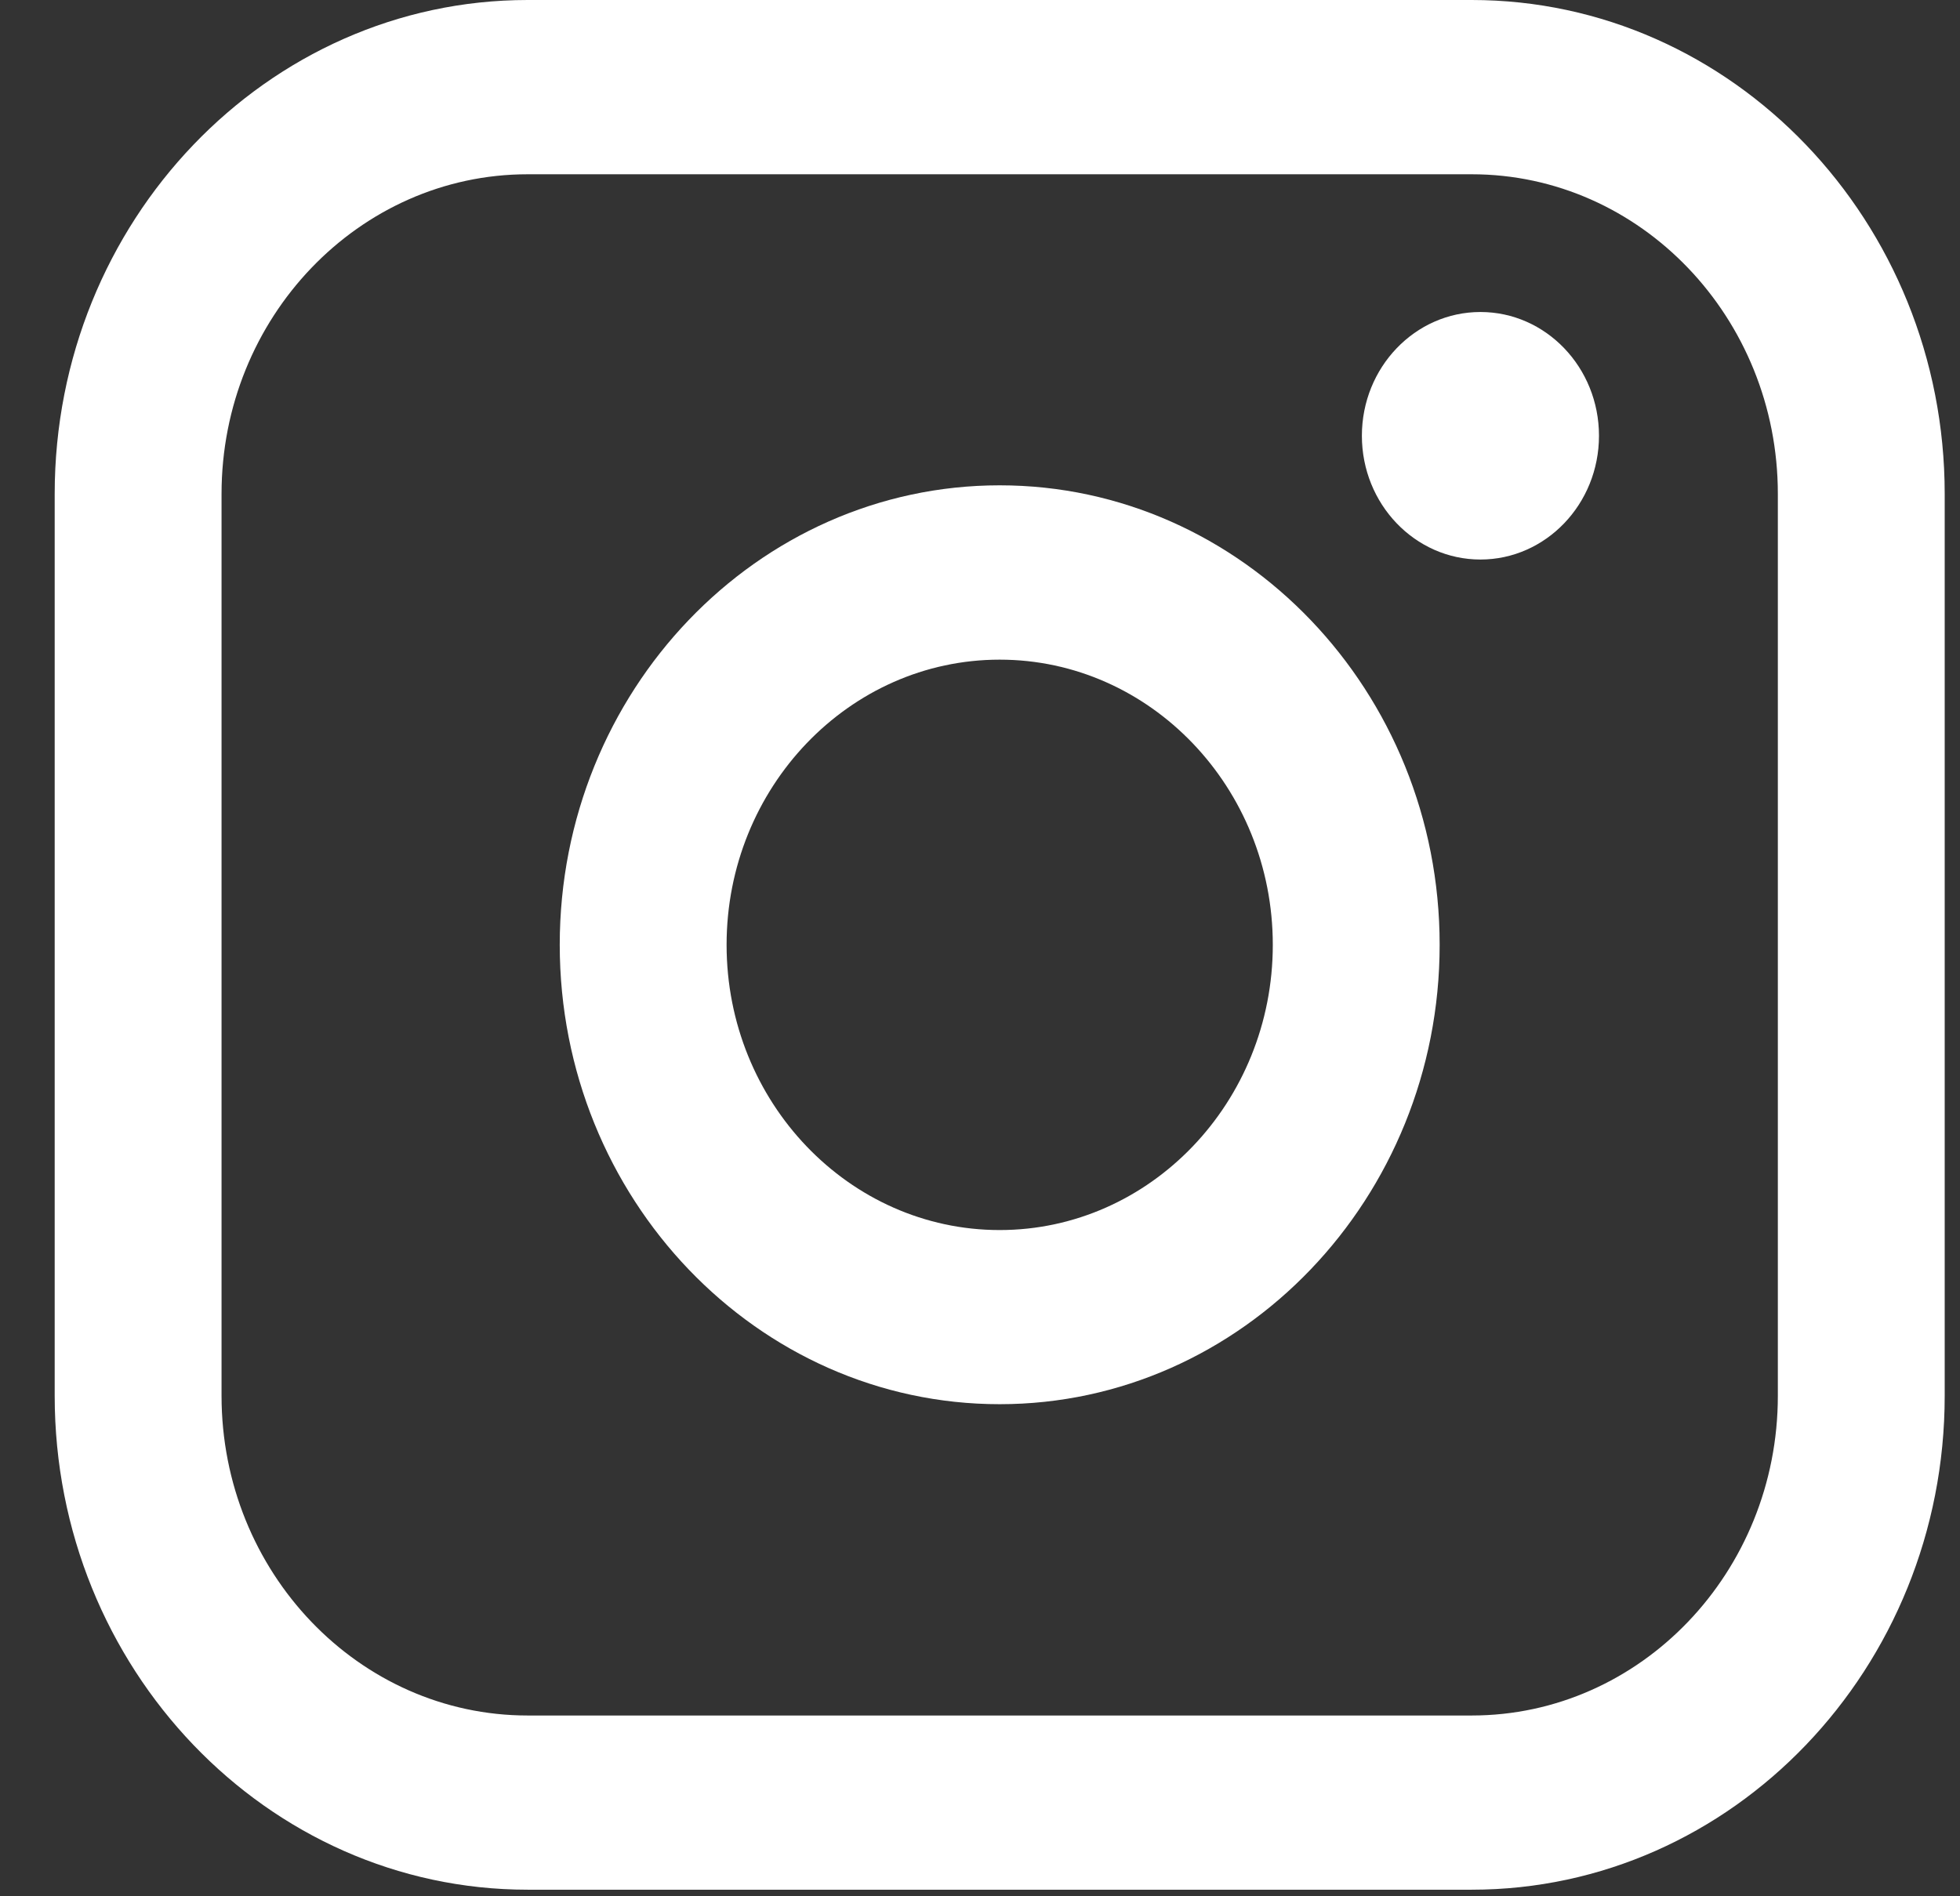 <?xml version="1.0" encoding="UTF-8"?> <svg xmlns="http://www.w3.org/2000/svg" width="31" height="30" viewBox="0 0 31 30" fill="none"><rect x="0" y="0" width="31" height="30" fill="#333333" stroke="none"/><path d="M23.277 0H8.346C4.221 0 0.865 3.505 0.865 7.814V22.082C0.865 26.391 4.221 29.896 8.346 29.896H23.277C27.402 29.896 30.758 26.391 30.758 22.082V7.814C30.758 3.505 27.402 0 23.277 0ZM3.504 7.814C3.504 5.026 5.677 2.757 8.346 2.757H23.277C25.947 2.757 28.119 5.026 28.119 7.814V22.082C28.119 24.871 25.947 27.14 23.277 27.14H8.346C5.677 27.14 3.504 24.871 3.504 22.082V7.814Z" fill="white"></path><path d="M15.811 22.215C19.647 22.215 22.77 18.955 22.77 14.947C22.77 10.938 19.649 7.678 15.811 7.678C11.974 7.678 8.853 10.938 8.853 14.947C8.853 18.955 11.974 22.215 15.811 22.215ZM15.811 10.436C18.193 10.436 20.131 12.46 20.131 14.948C20.131 17.436 18.193 19.46 15.811 19.46C13.429 19.46 11.492 17.436 11.492 14.948C11.492 12.46 13.429 10.436 15.811 10.436Z" fill="white"></path><path d="M23.415 8.852C24.448 8.852 25.29 7.975 25.29 6.894C25.29 5.813 24.45 4.936 23.415 4.936C22.381 4.936 21.54 5.813 21.54 6.894C21.54 7.975 22.381 8.852 23.415 8.852Z" fill="white"></path></svg> 